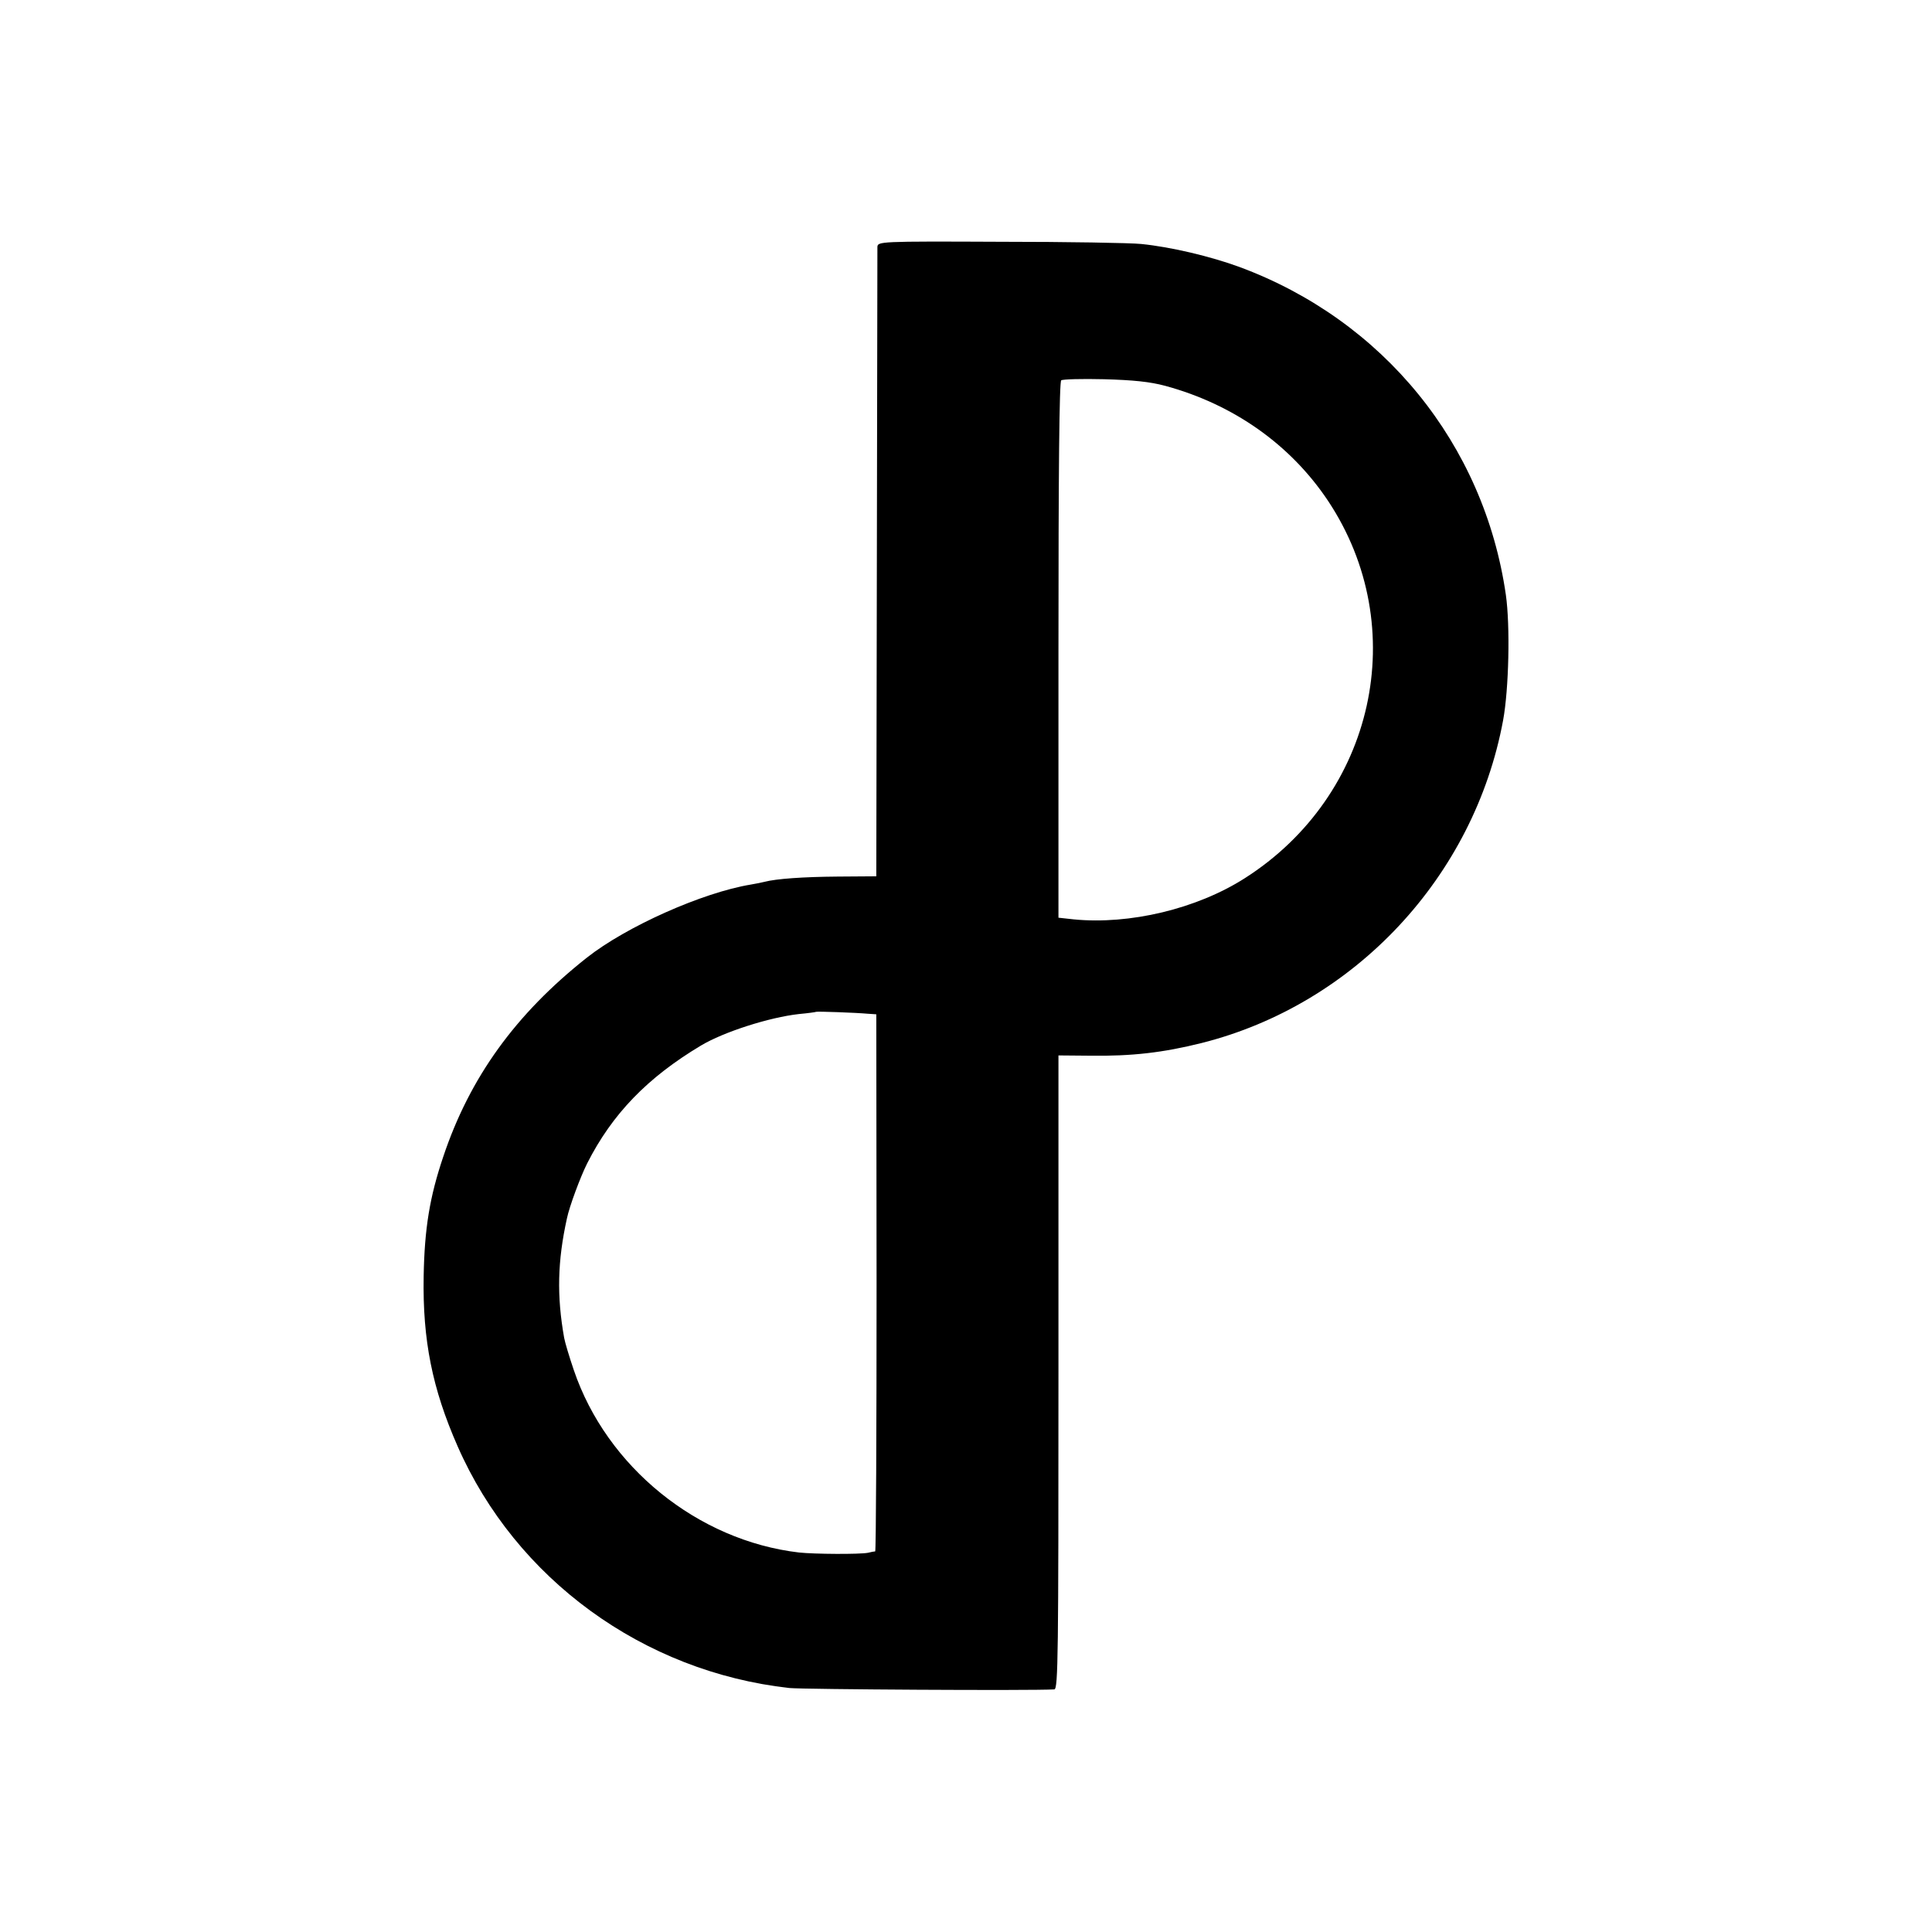 <?xml version="1.0" standalone="no"?>
<!DOCTYPE svg PUBLIC "-//W3C//DTD SVG 20010904//EN"
 "http://www.w3.org/TR/2001/REC-SVG-20010904/DTD/svg10.dtd">
<svg version="1.0" xmlns="http://www.w3.org/2000/svg"
 width="700pt" height="700pt" viewBox="0 0 700 700"
 preserveAspectRatio="xMidYMid meet">
<g transform="translate(0,700) scale(0.1,-0.1)"
fill="#000000" stroke="none">
<path d="M3179 6105 c0 -11 -1 -528 -2 -1150 l-2 -1130 -140 -1 c-126 -1 -223
-8 -265 -19 -8 -2 -31 -7 -50 -10 -175 -29 -451 -152 -594 -265 -258 -204
-424 -434 -520 -721 -49 -145 -68 -260 -71 -434 -4 -230 31 -406 123 -615 211
-481 672 -817 1202 -876 49 -5 875 -10 960 -5 14 1 15 127 15 1149 l0 1148
116 -1 c150 -2 263 11 403 46 555 140 987 603 1092 1169 21 114 26 343 10 455
-79 546 -444 995 -966 1188 -104 38 -246 72 -355 83 -38 4 -269 8 -512 8 -438
2 -443 1 -444 -19z m1043 -503 c247 -67 454 -213 590 -417 304 -458 169 -1067
-302 -1367 -174 -111 -417 -169 -620 -149 l-55 6 0 970 c0 646 3 972 10 977 5
4 75 6 155 4 106 -3 166 -9 222 -24z m-1077 -2275 l30 -2 1 -973 c0 -534 -2
-972 -5 -973 -3 0 -15 -2 -26 -5 -31 -6 -194 -5 -250 1 -367 43 -697 310 -816
661 -16 47 -32 100 -35 117 -27 152 -24 278 10 432 9 44 49 151 73 199 91 180
219 312 413 428 82 49 247 102 355 114 33 3 61 7 62 8 3 2 145 -3 188 -7z"/>
</g>
</svg>
